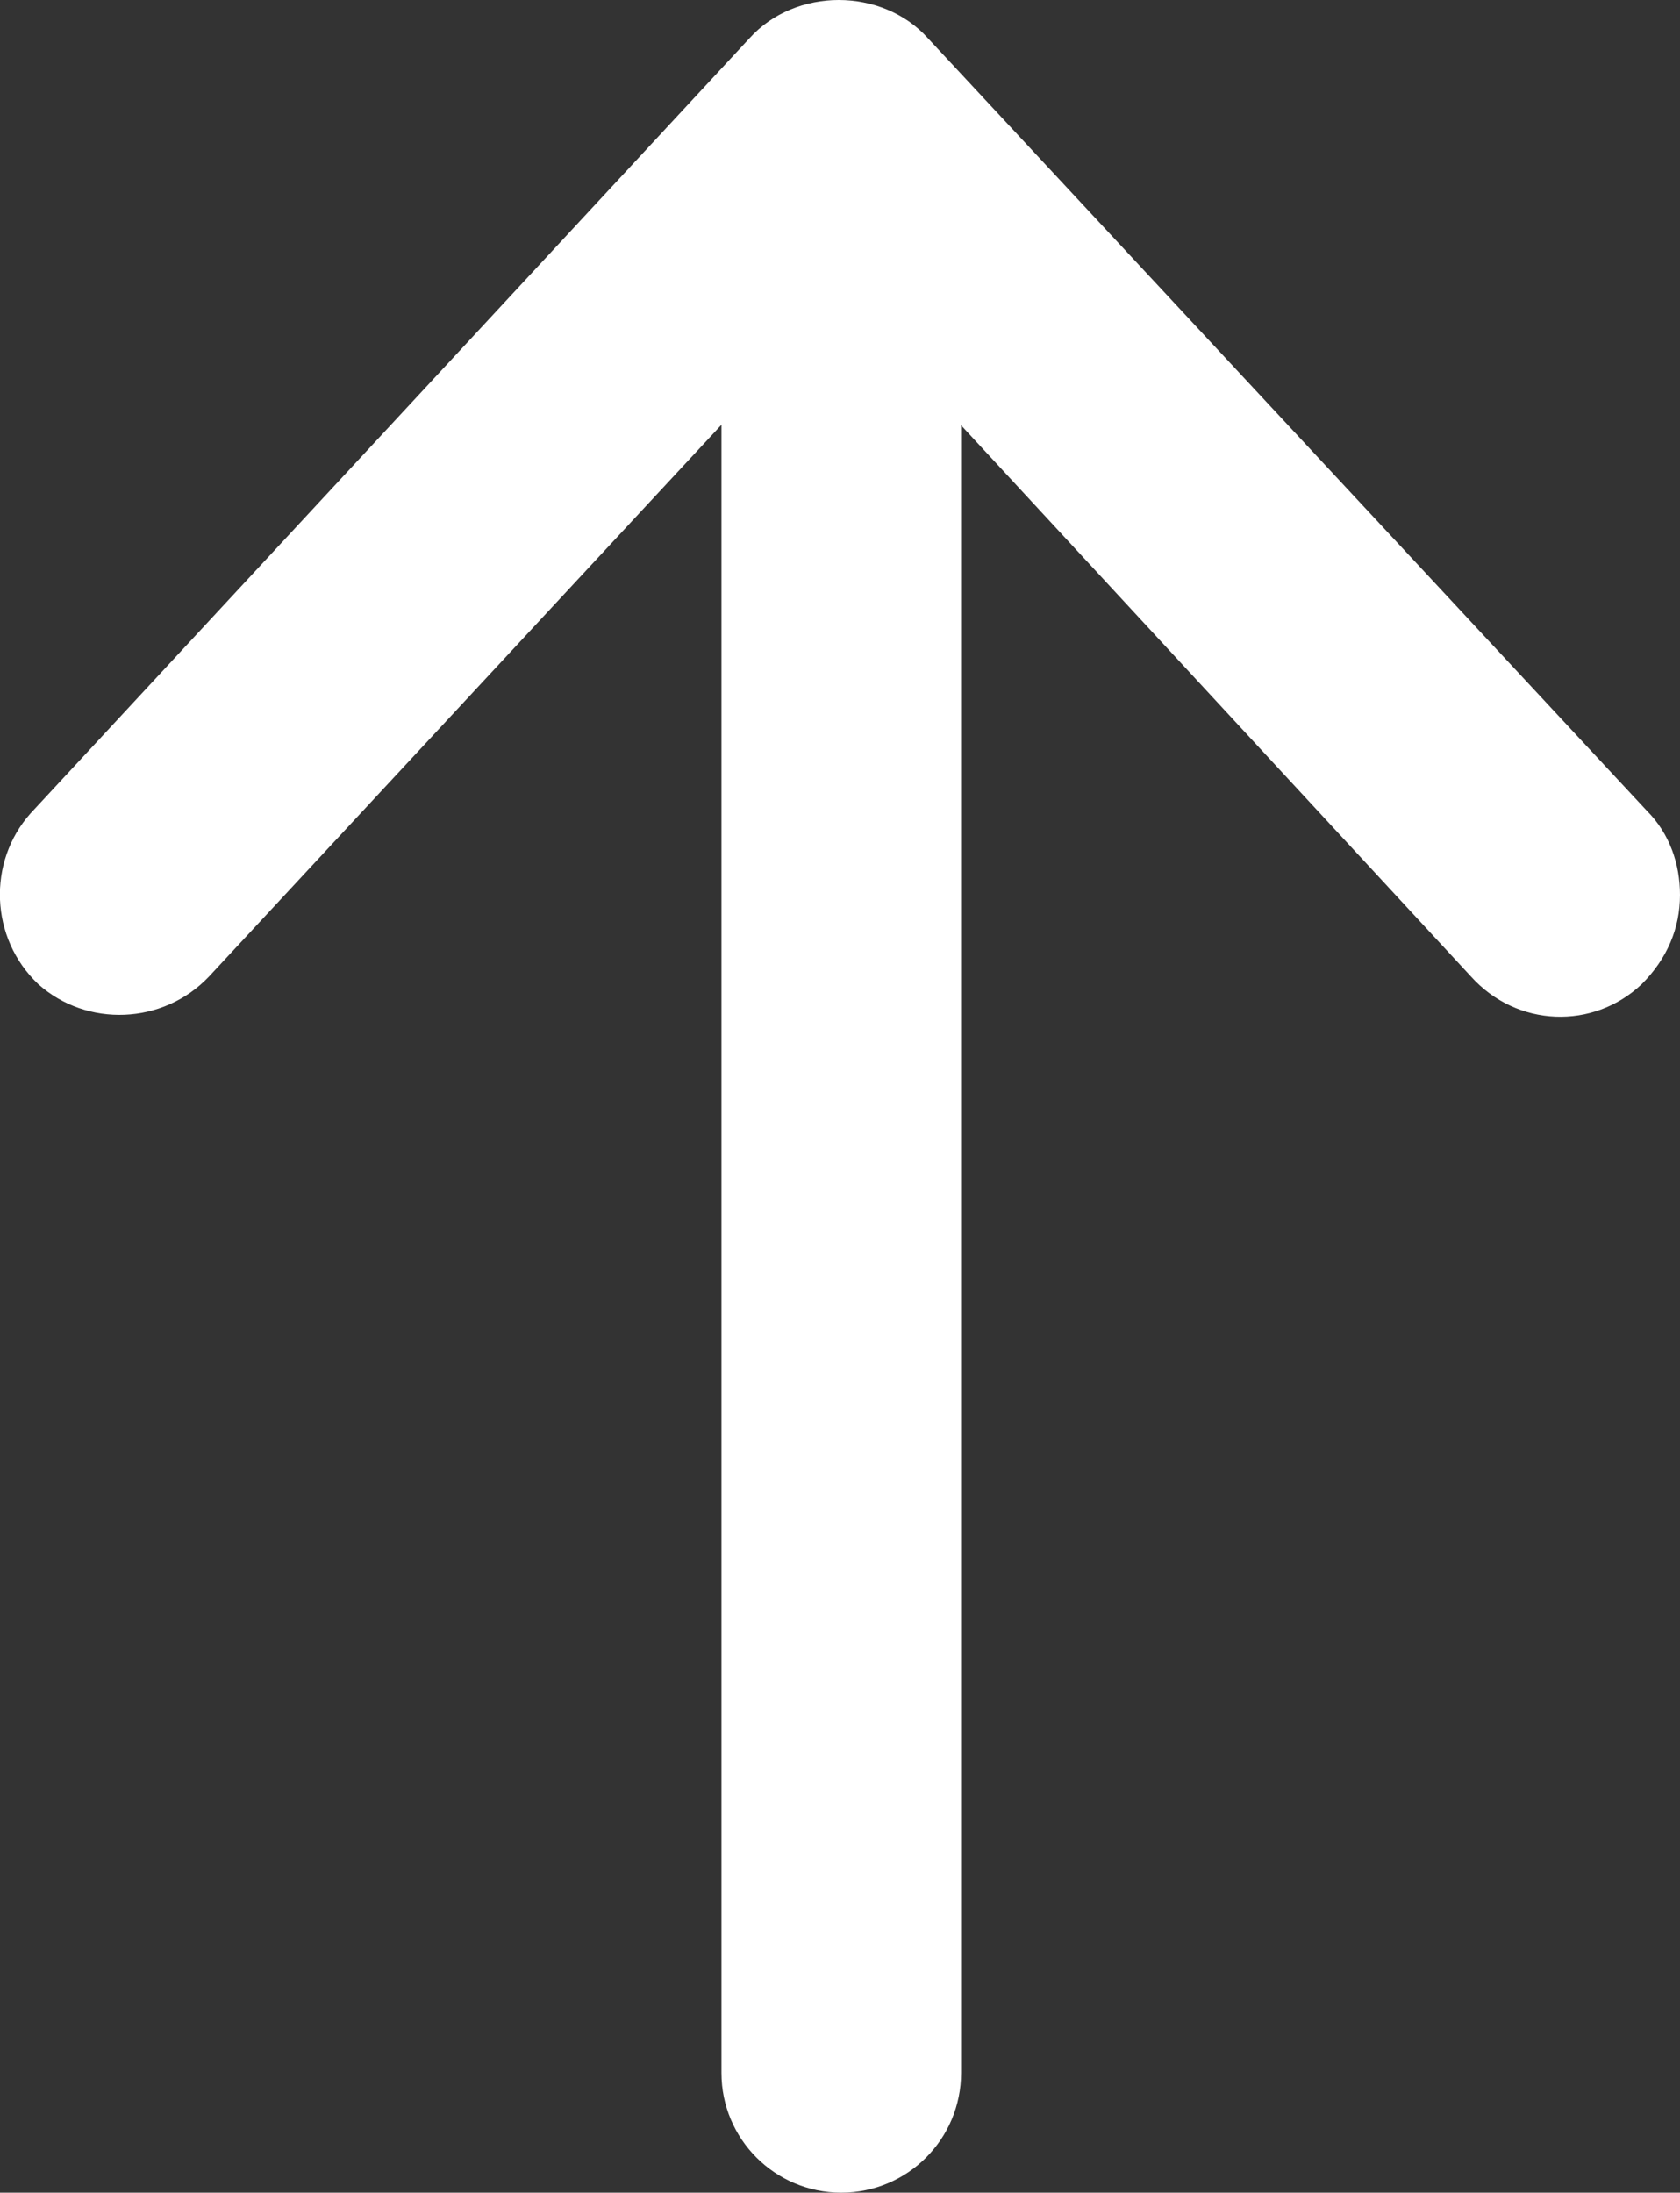 <?xml version="1.0" encoding="utf-8"?>
<!-- Generator: $$$/GeneralStr/196=Adobe Illustrator 27.6.0, SVG Export Plug-In . SVG Version: 6.00 Build 0)  -->
<svg version="1.1" id="レイヤー" xmlns="http://www.w3.org/2000/svg" xmlns:xlink="http://www.w3.org/1999/xlink" x="0px"
	 y="0px" viewBox="0 0 65.9 86" style="enable-background:new 0 0 65.9 86;" xml:space="preserve">
<rect x="0" y="0" width="65.9" height="86" fill="#333333" stroke="none"/>
<style type="text/css">
	.st0{fill:#FFFFFF;}
</style>
<g>
	<path class="st0" d="M65.9,35.1c0,1.3-0.5,2.5-1.5,3.5c-1.9,1.8-4.9,1.7-6.7-0.3L33,11.6L8.2,38.3c-1.8,1.9-4.8,2-6.7,0.3
		c-1.9-1.8-2-4.8-0.3-6.7L29.4,1.5c0.9-1,2.2-1.5,3.5-1.5c1.3,0,2.6,0.5,3.5,1.5l28.2,30.3C65.5,32.7,65.9,33.9,65.9,35.1z"/>
	<path class="st0" d="M37.7,8.9v72.4c0,2.6-2.1,4.7-4.7,4.7c-2.6,0-4.7-2.1-4.7-4.7V8.9c0-2.6,2.1-4.7,4.7-4.7
		C35.6,4.2,37.7,6.3,37.7,8.9z"/>
</g>
</svg>
